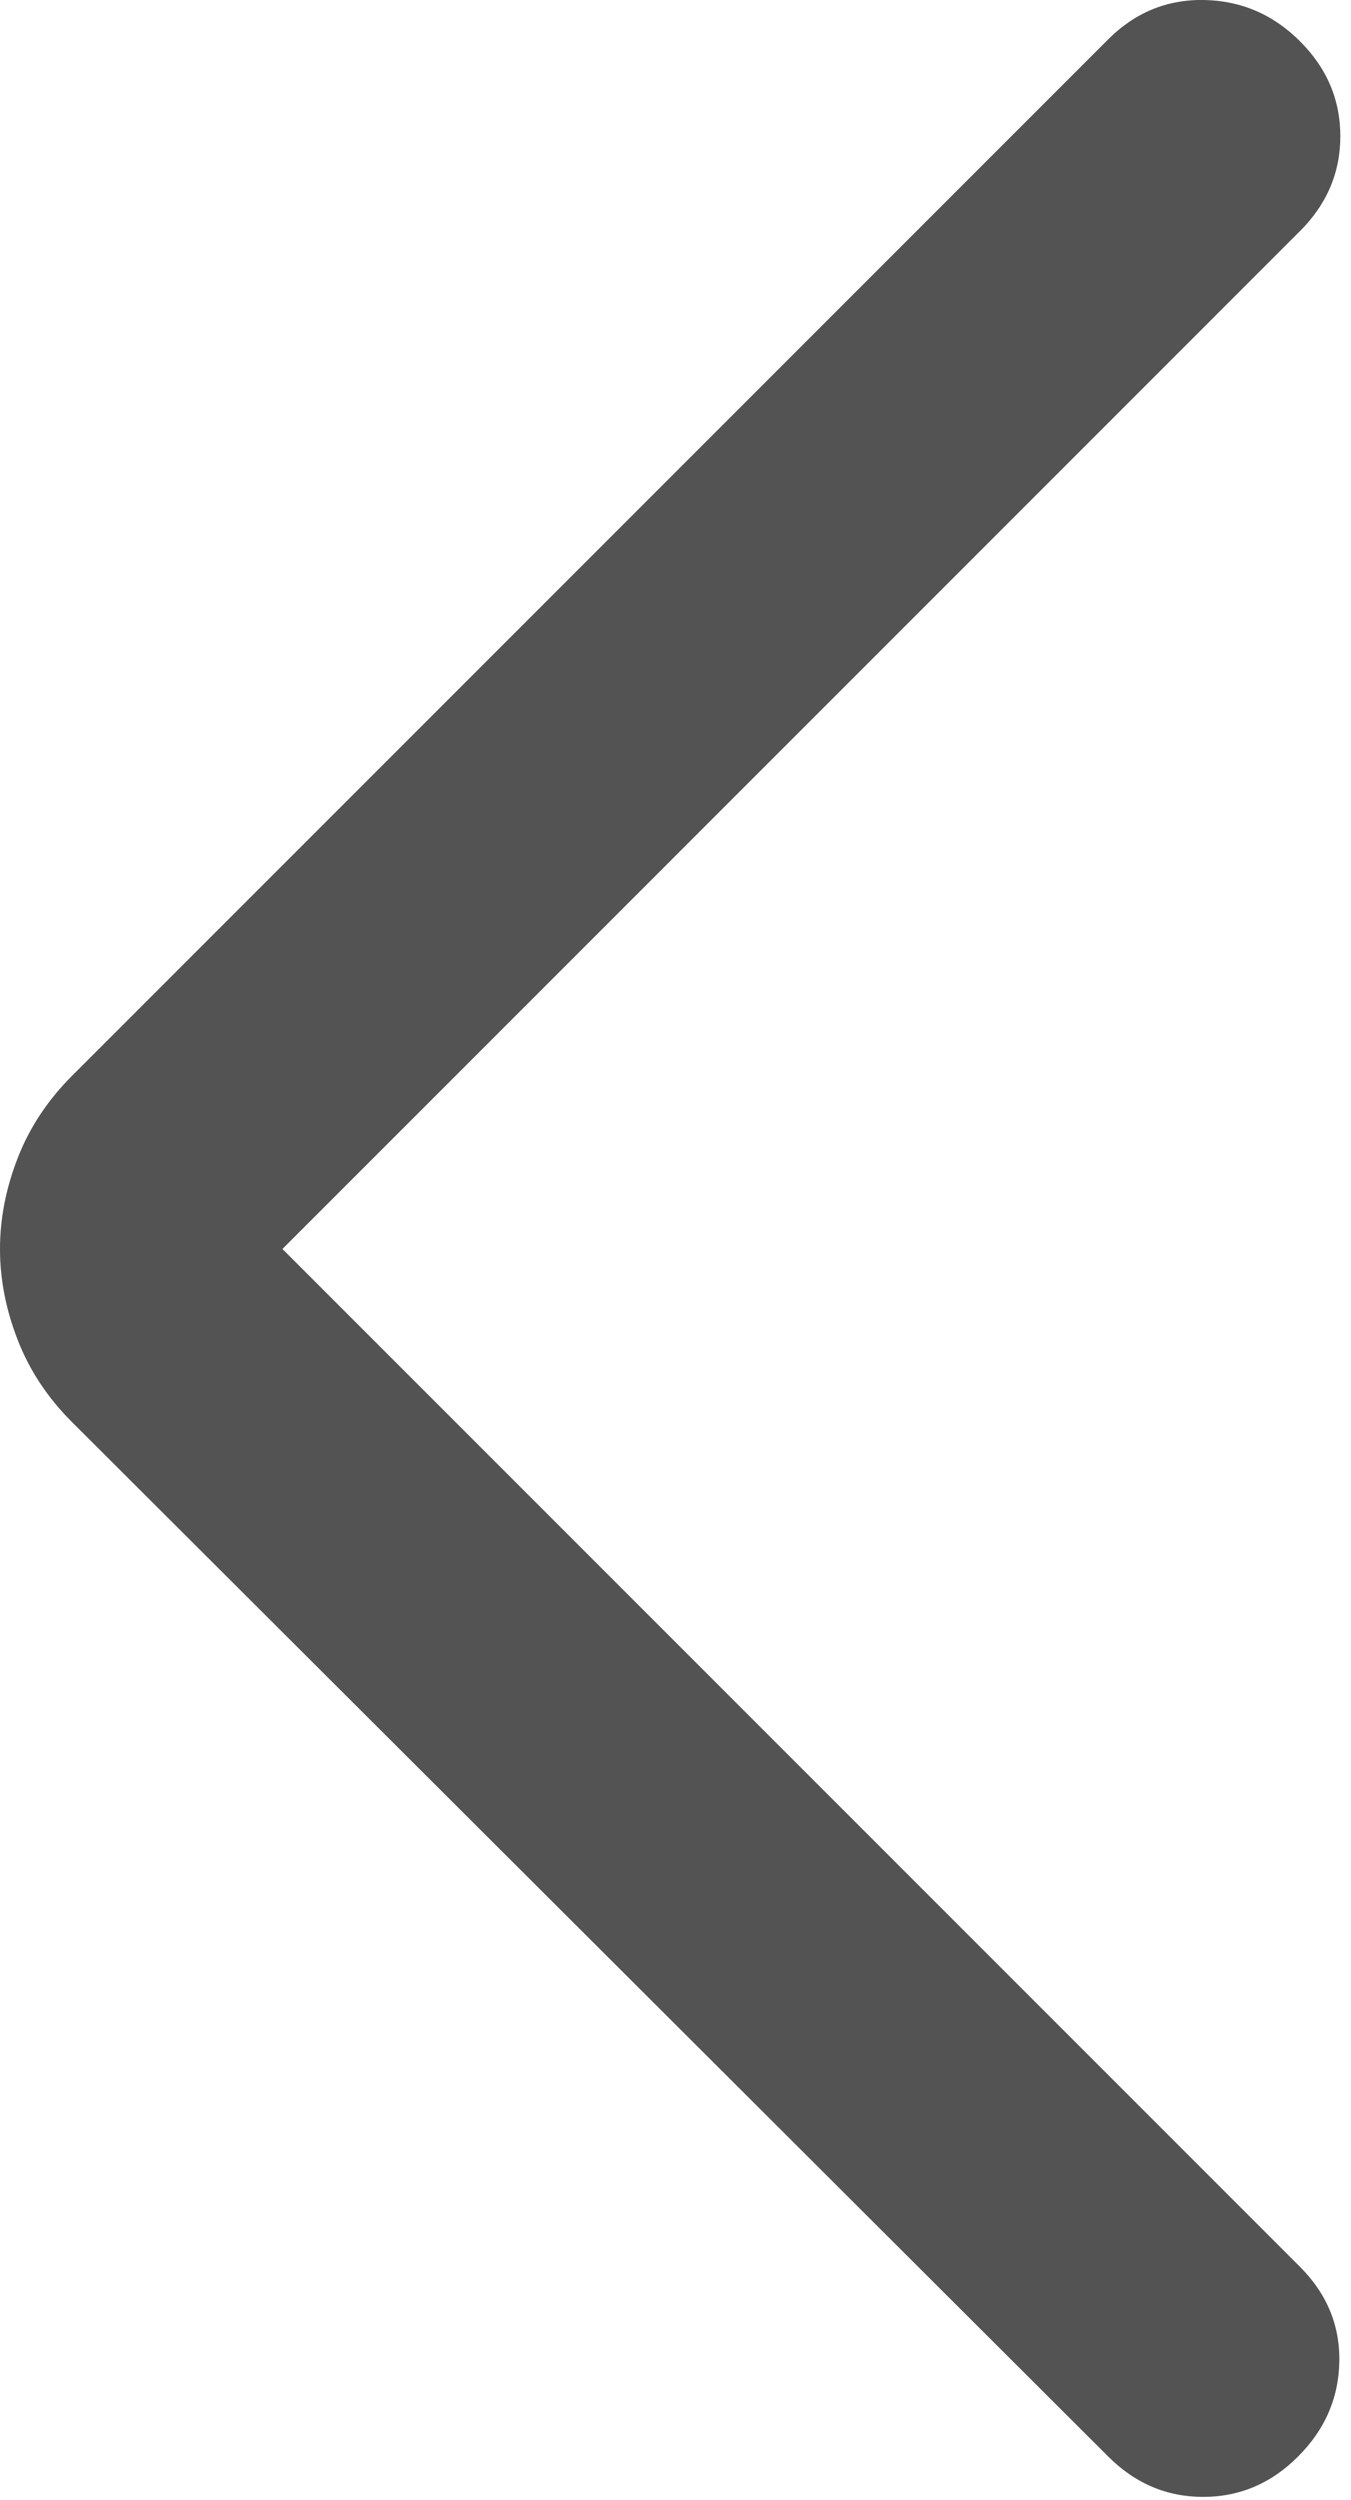 <svg width="20" height="37" viewBox="0 0 20 37" fill="none" xmlns="http://www.w3.org/2000/svg">
<path d="M4.181 18.485L19.246 33.55C19.643 33.948 19.837 34.416 19.827 34.954C19.817 35.493 19.613 35.961 19.215 36.358C18.818 36.755 18.35 36.954 17.811 36.954C17.273 36.954 16.805 36.755 16.407 36.358L1.065 21.046C0.704 20.685 0.436 20.28 0.262 19.831C0.087 19.382 0 18.934 0 18.485C0 18.036 0.087 17.588 0.262 17.139C0.436 16.69 0.704 16.285 1.065 15.923L16.407 0.581C16.805 0.184 17.278 -0.01 17.827 0C18.376 0.011 18.849 0.215 19.246 0.612C19.643 1.009 19.842 1.477 19.842 2.016C19.842 2.554 19.643 3.022 19.246 3.419L4.181 18.485Z" fill="#292929" fill-opacity="0.8"/>
</svg>